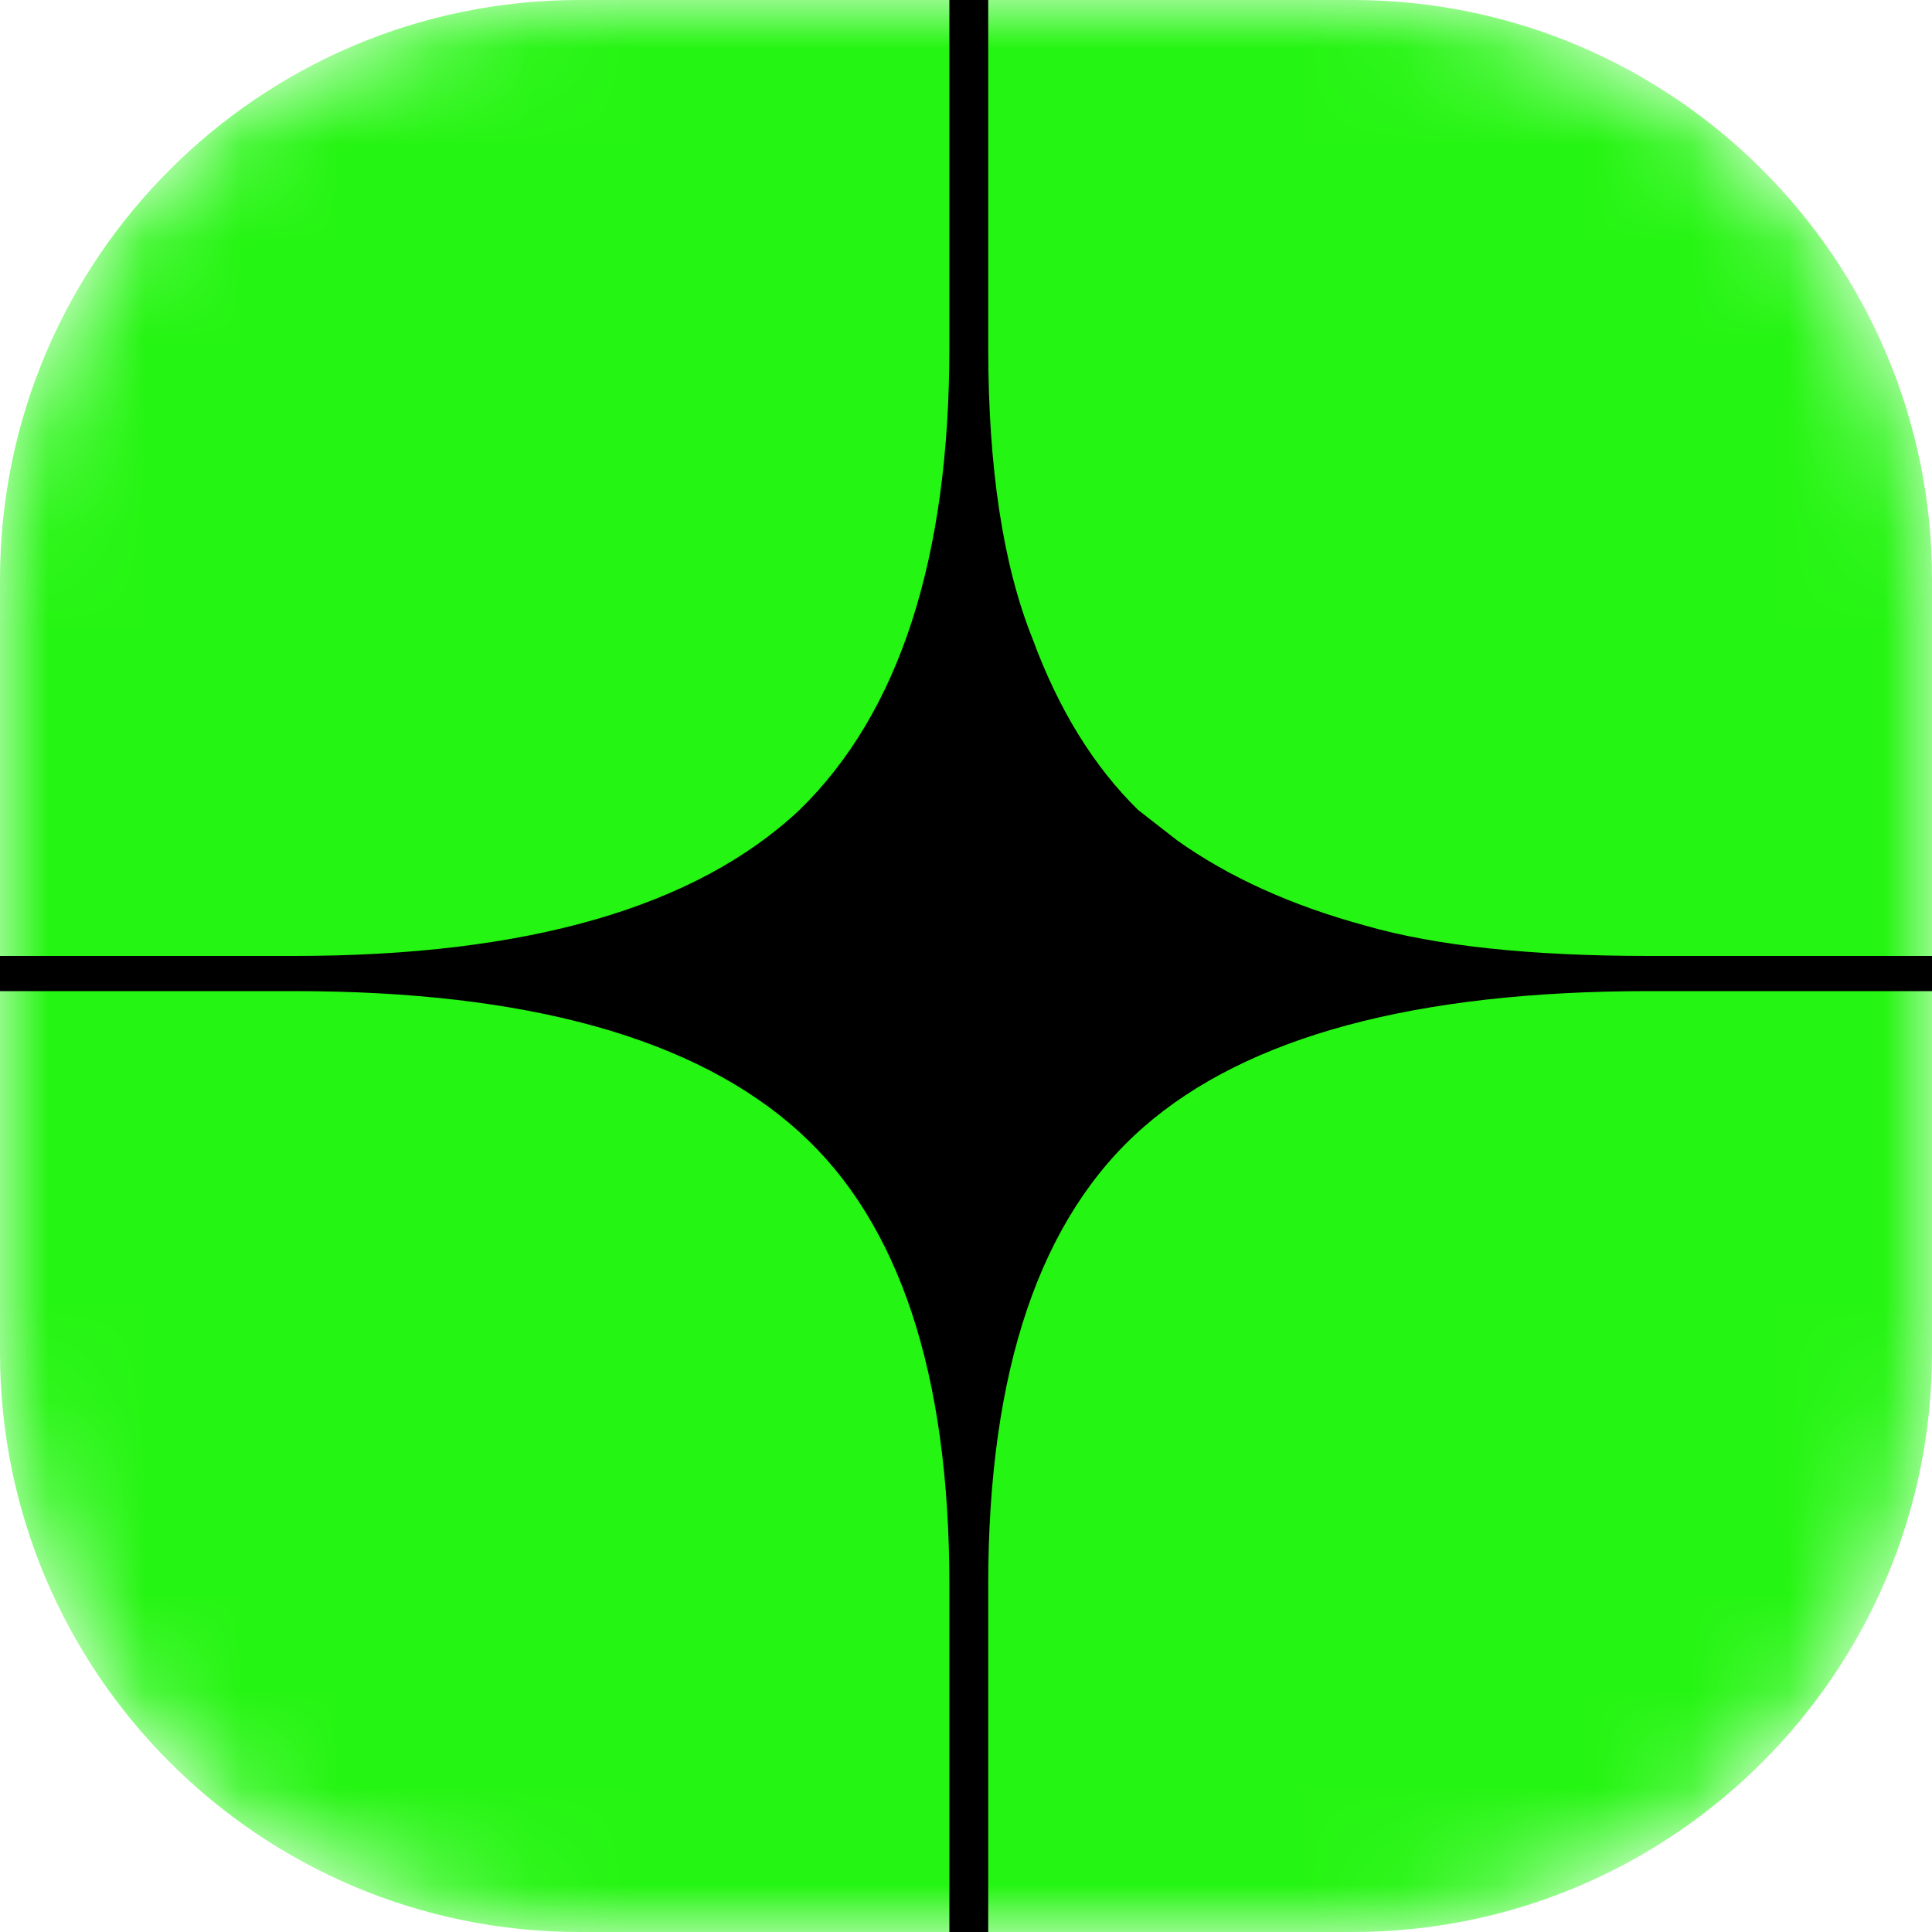 <svg width="20" height="20" viewBox="0 0 20 20" fill="none" xmlns="http://www.w3.org/2000/svg">
<g clip-path="url(#clip0_6049_5)">
<mask id="mask0_6049_5" style="mask-type:alpha" maskUnits="userSpaceOnUse" x="0" y="0" width="20" height="20">
<path d="M14 0H6C2.686 0 0 2.686 0 6V14C0 17.314 2.686 20 6 20H14C17.314 20 20 17.314 20 14V6C20 2.686 17.314 0 14 0Z" fill="#FC3F1D"/>
</mask>
<g mask="url(#mask0_6049_5)">
<path d="M14 0H6C2.686 0 0 2.686 0 6V14C0 17.314 2.686 20 6 20H14C17.314 20 20 17.314 20 14V6C20 2.686 17.314 0 14 0Z" fill="#25F512"/>
</g>
<path d="M20 10.26H17.069C14.655 10.26 12.912 10.729 11.839 11.667C10.766 12.604 10.23 14.184 10.23 16.406V20H9.828V16.406C9.828 14.219 9.31 12.656 8.276 11.719C7.203 10.746 5.46 10.26 3.046 10.26H6.55651e-07V9.896H3.046C5.46 9.896 7.203 9.392 8.276 8.385C9.31 7.378 9.828 5.781 9.828 3.594V0H10.23V3.594C10.23 4.844 10.383 5.851 10.69 6.615C10.958 7.344 11.322 7.934 11.782 8.385L12.184 8.698C12.72 9.08 13.372 9.375 14.138 9.583C14.866 9.792 15.843 9.896 17.069 9.896H20V10.26Z" fill="black"/>
</g>
<defs>
<clipPath id="clip0_6049_5">
<rect width="20" height="20" fill="white"/>
</clipPath>
</defs>
</svg>
